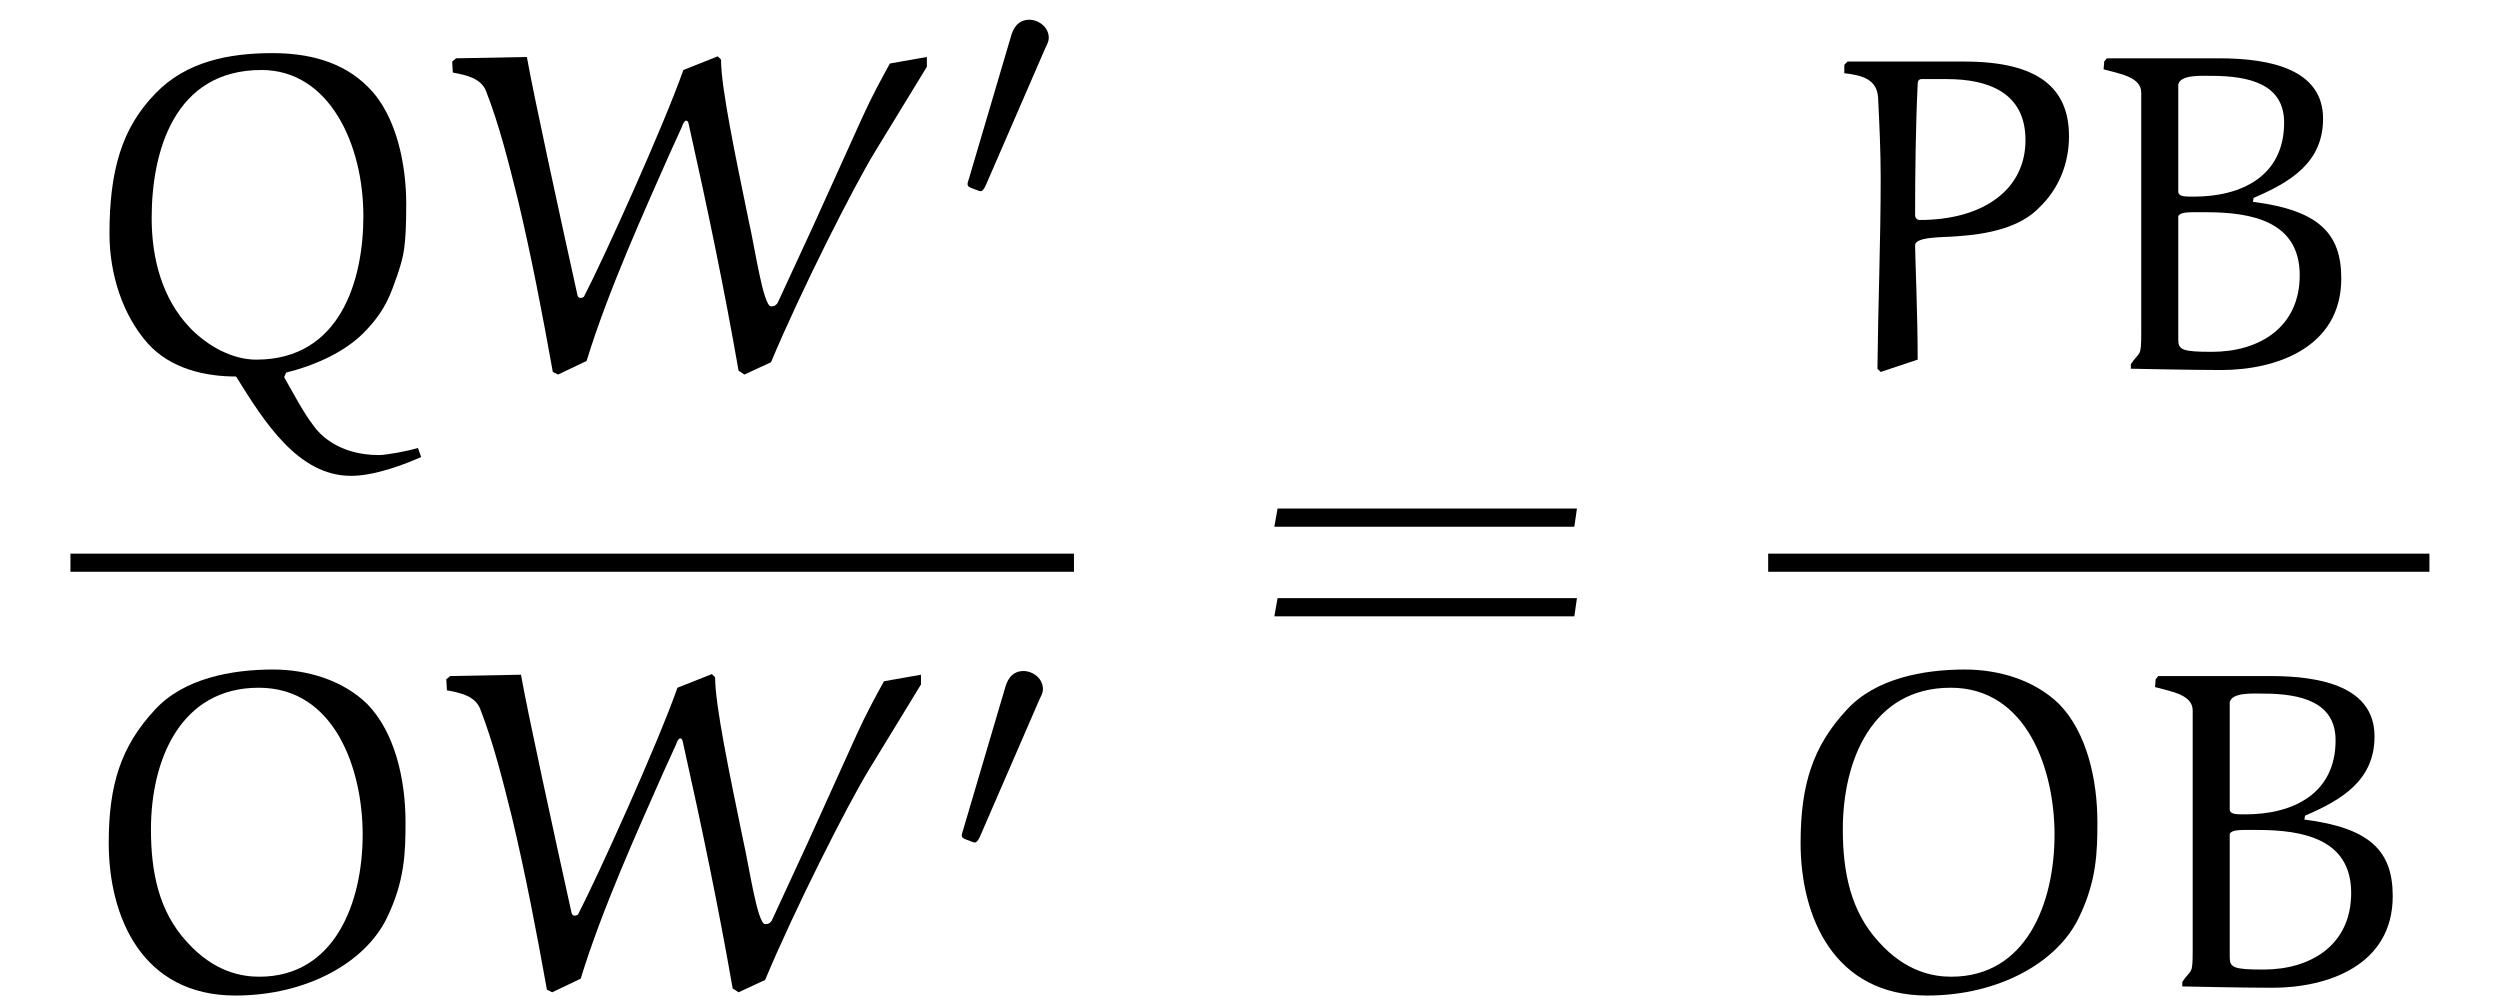 <?xml version="1.0" encoding="UTF-8"?>
<svg xmlns="http://www.w3.org/2000/svg" xmlns:xlink="http://www.w3.org/1999/xlink" viewBox="0 0 60.151 24.25" version="1.2">
<defs>
<g>
<symbol overflow="visible" id="glyph0-0">
<path style="stroke:none;" d=""/>
</symbol>
<symbol overflow="visible" id="glyph0-1">
<path style="stroke:none;" d="M 8.359 1.891 C 8.109 1.969 7.594 2.062 7.422 2.062 C 6.453 2.062 5.984 1.562 5.828 1.328 C 5.609 1.047 5.328 0.516 5.141 0.188 L 5.188 0.078 C 5.875 -0.094 6.641 -0.422 7.125 -0.953 C 7.594 -1.453 7.703 -1.812 7.875 -2.297 C 8.016 -2.734 8.078 -2.938 8.078 -3.984 C 8.078 -4.891 7.859 -6.094 7.172 -6.781 C 6.547 -7.422 5.688 -7.609 4.859 -7.609 C 3.812 -7.609 2.781 -7.406 2.047 -6.641 C 1.234 -5.812 0.938 -4.781 0.938 -3.266 C 0.938 -2.297 1.25 -1.312 1.859 -0.625 C 2.406 -0.016 3.234 0.172 3.984 0.172 C 4.672 1.281 5.484 2.562 6.75 2.562 C 7.312 2.562 8.016 2.297 8.438 2.109 Z M 4.469 -0.234 C 3.891 -0.234 3.297 -0.562 2.875 -1 C 2.203 -1.703 1.953 -2.672 1.953 -3.641 C 1.953 -5.25 2.5 -7.203 4.594 -7.203 C 6.234 -7.203 7.047 -5.406 7.047 -3.688 C 7.047 -2.156 6.5 -0.234 4.469 -0.234 Z M 4.469 -0.234 "/>
</symbol>
<symbol overflow="visible" id="glyph0-2">
<path style="stroke:none;" d="M 10.672 -7.359 C 10.484 -7.016 10.25 -6.594 10.016 -6.078 L 8.828 -3.453 L 7.969 -1.594 C 7.938 -1.562 7.922 -1.516 7.812 -1.516 C 7.625 -1.516 7.422 -2.938 7.281 -3.547 C 6.953 -5.141 6.609 -6.781 6.609 -7.453 L 6.531 -7.531 L 5.703 -7.203 C 5.219 -5.828 3.781 -2.656 3.312 -1.75 C 3.297 -1.734 3.266 -1.719 3.234 -1.719 C 3.219 -1.719 3.172 -1.719 3.156 -1.781 C 2.734 -3.688 2.094 -6.625 1.938 -7.516 L 0.234 -7.484 L 0.141 -7.406 L 0.156 -7.141 C 0.5 -7.078 0.828 -7 0.953 -6.703 C 1.281 -5.859 1.5 -4.969 1.719 -4.094 C 2.047 -2.719 2.312 -1.328 2.562 0.062 L 2.688 0.125 L 3.375 -0.203 C 3.891 -1.891 4.781 -3.844 5.359 -5.156 L 5.672 -5.844 C 5.688 -5.906 5.734 -5.984 5.766 -5.984 C 5.828 -5.984 5.828 -5.906 5.844 -5.844 C 6.281 -3.891 6.688 -1.938 7.031 0.031 L 7.172 0.125 L 7.812 -0.172 C 8.531 -1.891 9.797 -4.391 10.312 -5.234 L 11.562 -7.281 L 11.562 -7.516 Z M 10.672 -7.359 "/>
</symbol>
<symbol overflow="visible" id="glyph0-3">
<path style="stroke:none;" d="M 0.781 -3.469 C 0.781 -1.672 1.594 0.203 3.828 0.203 C 5.547 0.203 6.953 -0.594 7.469 -1.656 C 7.906 -2.547 7.922 -3.25 7.922 -3.969 C 7.922 -4.984 7.672 -6.125 7 -6.812 C 6.406 -7.391 5.547 -7.641 4.734 -7.641 C 3.719 -7.641 2.578 -7.422 1.891 -6.672 C 1.078 -5.797 0.781 -4.875 0.781 -3.469 Z M 1.797 -3.797 C 1.797 -5.453 2.5 -7.203 4.391 -7.203 C 6.234 -7.203 6.891 -5.219 6.891 -3.672 C 6.891 -2.031 6.219 -0.25 4.406 -0.25 C 3.984 -0.25 3.312 -0.359 2.656 -1.094 C 1.984 -1.828 1.797 -2.766 1.797 -3.797 Z M 1.797 -3.797 "/>
</symbol>
<symbol overflow="visible" id="glyph0-4">
<path style="stroke:none;" d="M 3.062 -6.984 C 4.062 -6.984 4.953 -6.656 4.953 -5.516 C 4.953 -4.312 3.922 -3.594 2.406 -3.594 C 2.359 -3.594 2.297 -3.625 2.297 -3.719 C 2.297 -4.672 2.312 -5.906 2.359 -6.859 C 2.359 -6.922 2.375 -6.984 2.453 -6.984 Z M 2.359 -0.234 C 2.359 -1.344 2.297 -2.719 2.297 -2.984 C 2.297 -3.203 3 -3.172 3.312 -3.203 C 4.031 -3.25 4.828 -3.406 5.297 -3.906 C 5.766 -4.359 6 -4.969 6 -5.609 C 6 -6.766 5.266 -7.406 3.484 -7.406 L 0.672 -7.406 L 0.594 -7.328 L 0.594 -7.125 C 1.016 -7.078 1.375 -6.984 1.406 -6.547 C 1.438 -5.906 1.469 -5.25 1.469 -4.609 C 1.469 -3.078 1.406 -1.531 1.391 -0.016 L 1.469 0.062 Z M 2.359 -0.234 "/>
</symbol>
<symbol overflow="visible" id="glyph0-5">
<path style="stroke:none;" d="M 2.344 -3.531 L 2.344 -3.688 C 2.406 -3.797 2.625 -3.781 3.016 -3.781 C 4.109 -3.781 5.266 -3.562 5.266 -2.266 C 5.266 -1 4.281 -0.422 3.156 -0.422 C 2.438 -0.422 2.344 -0.469 2.344 -0.719 Z M 2.344 -4.484 L 2.344 -6.859 C 2.406 -7.094 2.891 -7.062 3.141 -7.062 C 4.062 -7.062 4.891 -6.859 4.891 -5.938 C 4.891 -4.656 3.875 -4.156 2.719 -4.156 C 2.5 -4.156 2.359 -4.156 2.344 -4.266 Z M 4.156 -4.125 C 5.031 -4.5 5.828 -4.969 5.828 -6.031 C 5.828 -7.219 4.562 -7.484 3.328 -7.484 L 0.625 -7.484 L 0.562 -7.406 L 0.547 -7.219 C 0.953 -7.109 1.453 -7.031 1.453 -6.656 L 1.453 -0.891 C 1.453 -0.266 1.422 -0.453 1.203 -0.125 L 1.203 -0.016 C 1.219 -0.016 2.656 0.016 3.375 0.016 C 4.688 0.016 6.266 -0.516 6.266 -2.188 C 6.266 -3.266 5.734 -3.828 4.141 -4.031 Z M 4.156 -4.125 "/>
</symbol>
<symbol overflow="visible" id="glyph1-0">
<path style="stroke:none;" d=""/>
</symbol>
<symbol overflow="visible" id="glyph1-1">
<path style="stroke:none;" d="M 2.109 -3.781 C 2.156 -3.875 2.188 -3.938 2.188 -4.016 C 2.188 -4.281 1.938 -4.453 1.719 -4.453 C 1.406 -4.453 1.312 -4.172 1.281 -4.062 L 0.266 -0.625 C 0.234 -0.531 0.234 -0.516 0.234 -0.5 C 0.234 -0.438 0.281 -0.422 0.359 -0.391 C 0.516 -0.328 0.531 -0.328 0.547 -0.328 C 0.562 -0.328 0.609 -0.328 0.672 -0.469 Z M 2.109 -3.781 "/>
</symbol>
<symbol overflow="visible" id="glyph2-0">
<path style="stroke:none;" d=""/>
</symbol>
<symbol overflow="visible" id="glyph2-1">
<path style="stroke:none;" d="M 7.812 -3.594 L 7.875 -4.031 L 0.672 -4.031 L 0.594 -3.594 Z M 7.812 -1.438 L 7.875 -1.875 L 0.672 -1.875 L 0.594 -1.438 Z M 7.812 -1.438 "/>
</symbol>
</g>
</defs>
<g id="surface1">
<g style="fill:rgb(0%,0%,0%);fill-opacity:1;">
  <use xlink:href="#glyph0-1" x="1.696" y="8.887"/>
  <use xlink:href="#glyph0-2" x="10.739" y="8.887"/>
</g>
<g style="fill:rgb(0%,0%,0%);fill-opacity:1;">
  <use xlink:href="#glyph1-1" x="23.046" y="4.928"/>
</g>
<path style="fill:none;stroke-width:0.436;stroke-linecap:butt;stroke-linejoin:miter;stroke:rgb(0%,0%,0%);stroke-opacity:1;stroke-miterlimit:10;" d="M -0.001 0.001 L 24.144 0.001 " transform="matrix(1,0,0,-1,1.696,13.54)"/>
<g style="fill:rgb(0%,0%,0%);fill-opacity:1;">
  <use xlink:href="#glyph0-3" x="1.835" y="23.75"/>
  <use xlink:href="#glyph0-2" x="10.597" y="23.75"/>
</g>
<g style="fill:rgb(0%,0%,0%);fill-opacity:1;">
  <use xlink:href="#glyph1-1" x="22.906" y="20.598"/>
</g>
<g style="fill:rgb(0%,0%,0%);fill-opacity:1;">
  <use xlink:href="#glyph2-1" x="30.067" y="16.267"/>
</g>
<g style="fill:rgb(0%,0%,0%);fill-opacity:1;">
  <use xlink:href="#glyph0-4" x="43.781" y="8.887"/>
  <use xlink:href="#glyph0-5" x="50.066" y="8.887"/>
</g>
<path style="fill:none;stroke-width:0.436;stroke-linecap:butt;stroke-linejoin:miter;stroke:rgb(0%,0%,0%);stroke-opacity:1;stroke-miterlimit:10;" d="M 0.001 0.001 L 15.911 0.001 " transform="matrix(1,0,0,-1,42.542,13.54)"/>
<g style="fill:rgb(0%,0%,0%);fill-opacity:1;">
  <use xlink:href="#glyph0-3" x="42.542" y="23.75"/>
  <use xlink:href="#glyph0-5" x="51.304" y="23.75"/>
</g>
</g>
</svg>
